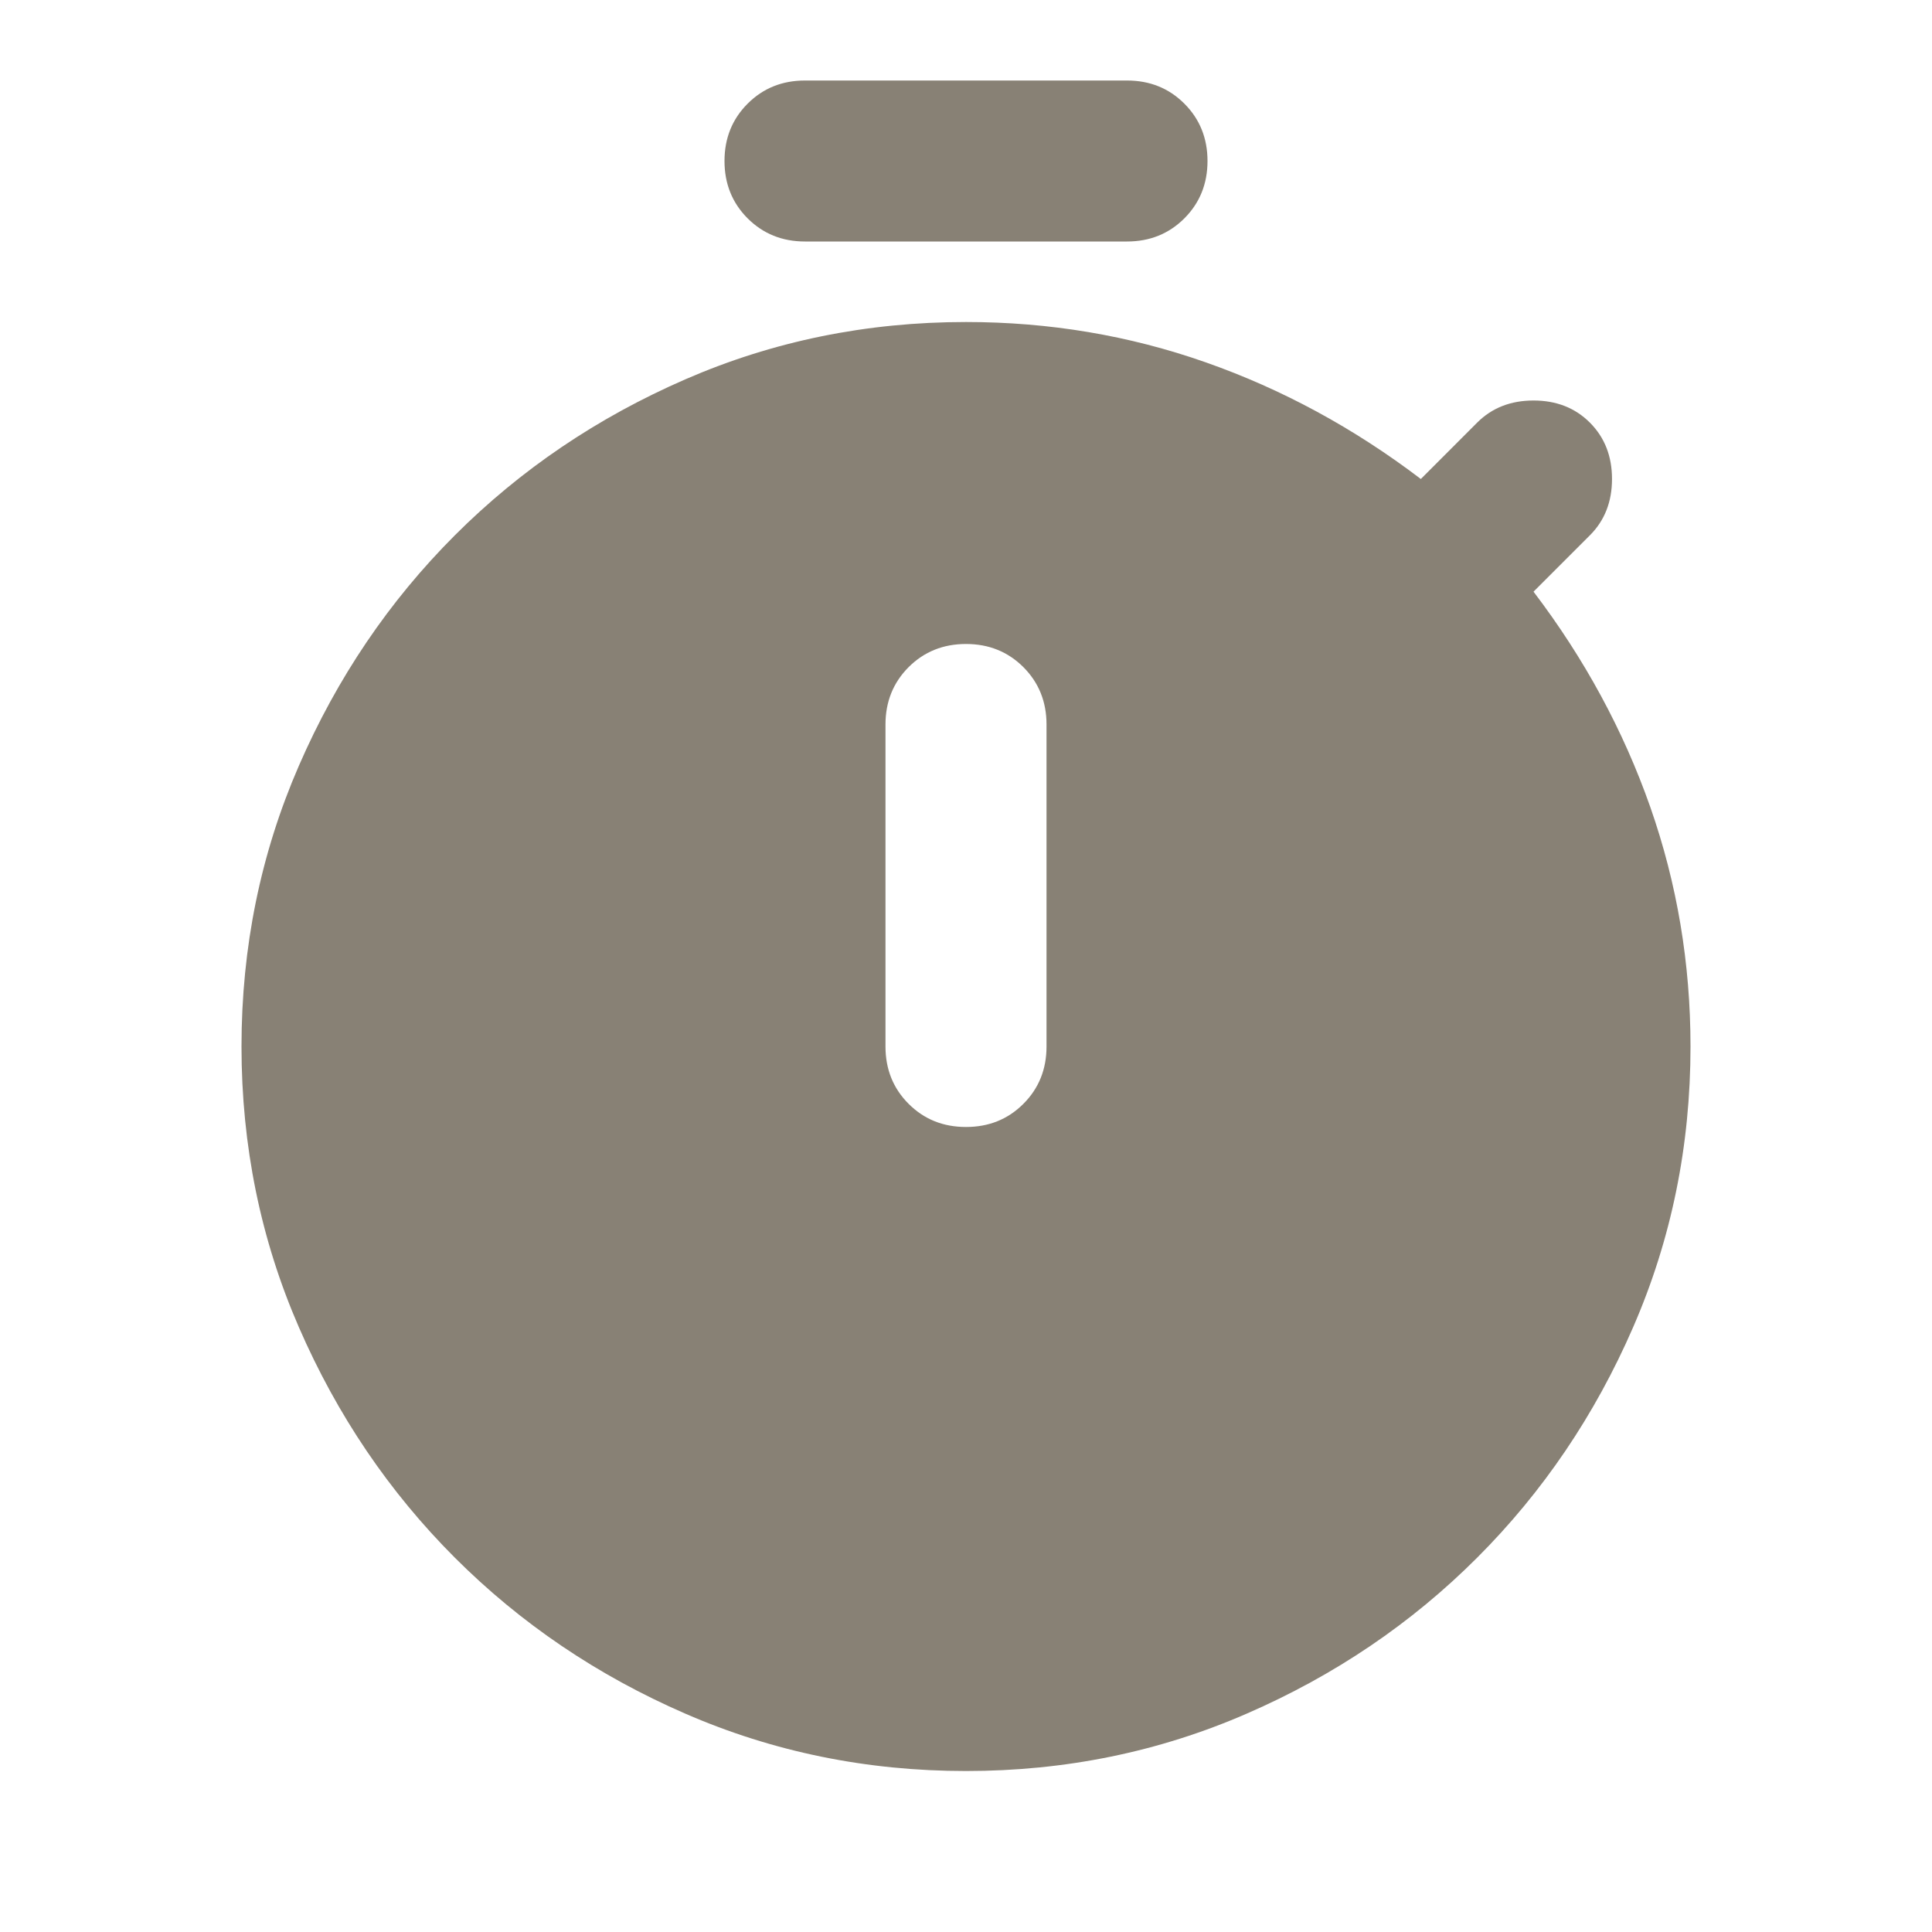 <svg width="40" height="40" viewBox="0 0 40 40" fill="none" xmlns="http://www.w3.org/2000/svg">
<path d="M16.667 5C16.194 5 15.799 4.84 15.479 4.521C15.16 4.201 15 3.806 15 3.333C15 2.861 15.16 2.465 15.479 2.146C15.799 1.826 16.194 1.667 16.667 1.667H23.333C23.806 1.667 24.201 1.826 24.521 2.146C24.84 2.465 25 2.861 25 3.333C25 3.806 24.84 4.201 24.521 4.521C24.201 4.84 23.806 5 23.333 5H16.667ZM20 23.333C20.472 23.333 20.868 23.174 21.188 22.854C21.507 22.535 21.667 22.139 21.667 21.667V15C21.667 14.528 21.507 14.132 21.188 13.812C20.868 13.493 20.472 13.333 20 13.333C19.528 13.333 19.132 13.493 18.812 13.812C18.493 14.132 18.333 14.528 18.333 15V21.667C18.333 22.139 18.493 22.535 18.812 22.854C19.132 23.174 19.528 23.333 20 23.333ZM20 36.667C17.944 36.667 16.007 36.271 14.188 35.479C12.368 34.688 10.778 33.611 9.417 32.25C8.056 30.889 6.979 29.299 6.188 27.479C5.396 25.66 5 23.722 5 21.667C5 19.611 5.396 17.674 6.188 15.854C6.979 14.035 8.056 12.444 9.417 11.083C10.778 9.722 12.368 8.646 14.188 7.854C16.007 7.062 17.944 6.667 20 6.667C21.722 6.667 23.375 6.944 24.958 7.5C26.542 8.056 28.028 8.861 29.417 9.917L30.583 8.75C30.889 8.444 31.278 8.292 31.75 8.292C32.222 8.292 32.611 8.444 32.917 8.75C33.222 9.056 33.375 9.444 33.375 9.917C33.375 10.389 33.222 10.778 32.917 11.083L31.75 12.25C32.806 13.639 33.611 15.125 34.167 16.708C34.722 18.292 35 19.944 35 21.667C35 23.722 34.604 25.66 33.812 27.479C33.021 29.299 31.944 30.889 30.583 32.25C29.222 33.611 27.632 34.688 25.812 35.479C23.993 36.271 22.056 36.667 20 36.667Z" fill="#888175"/>
</svg>
